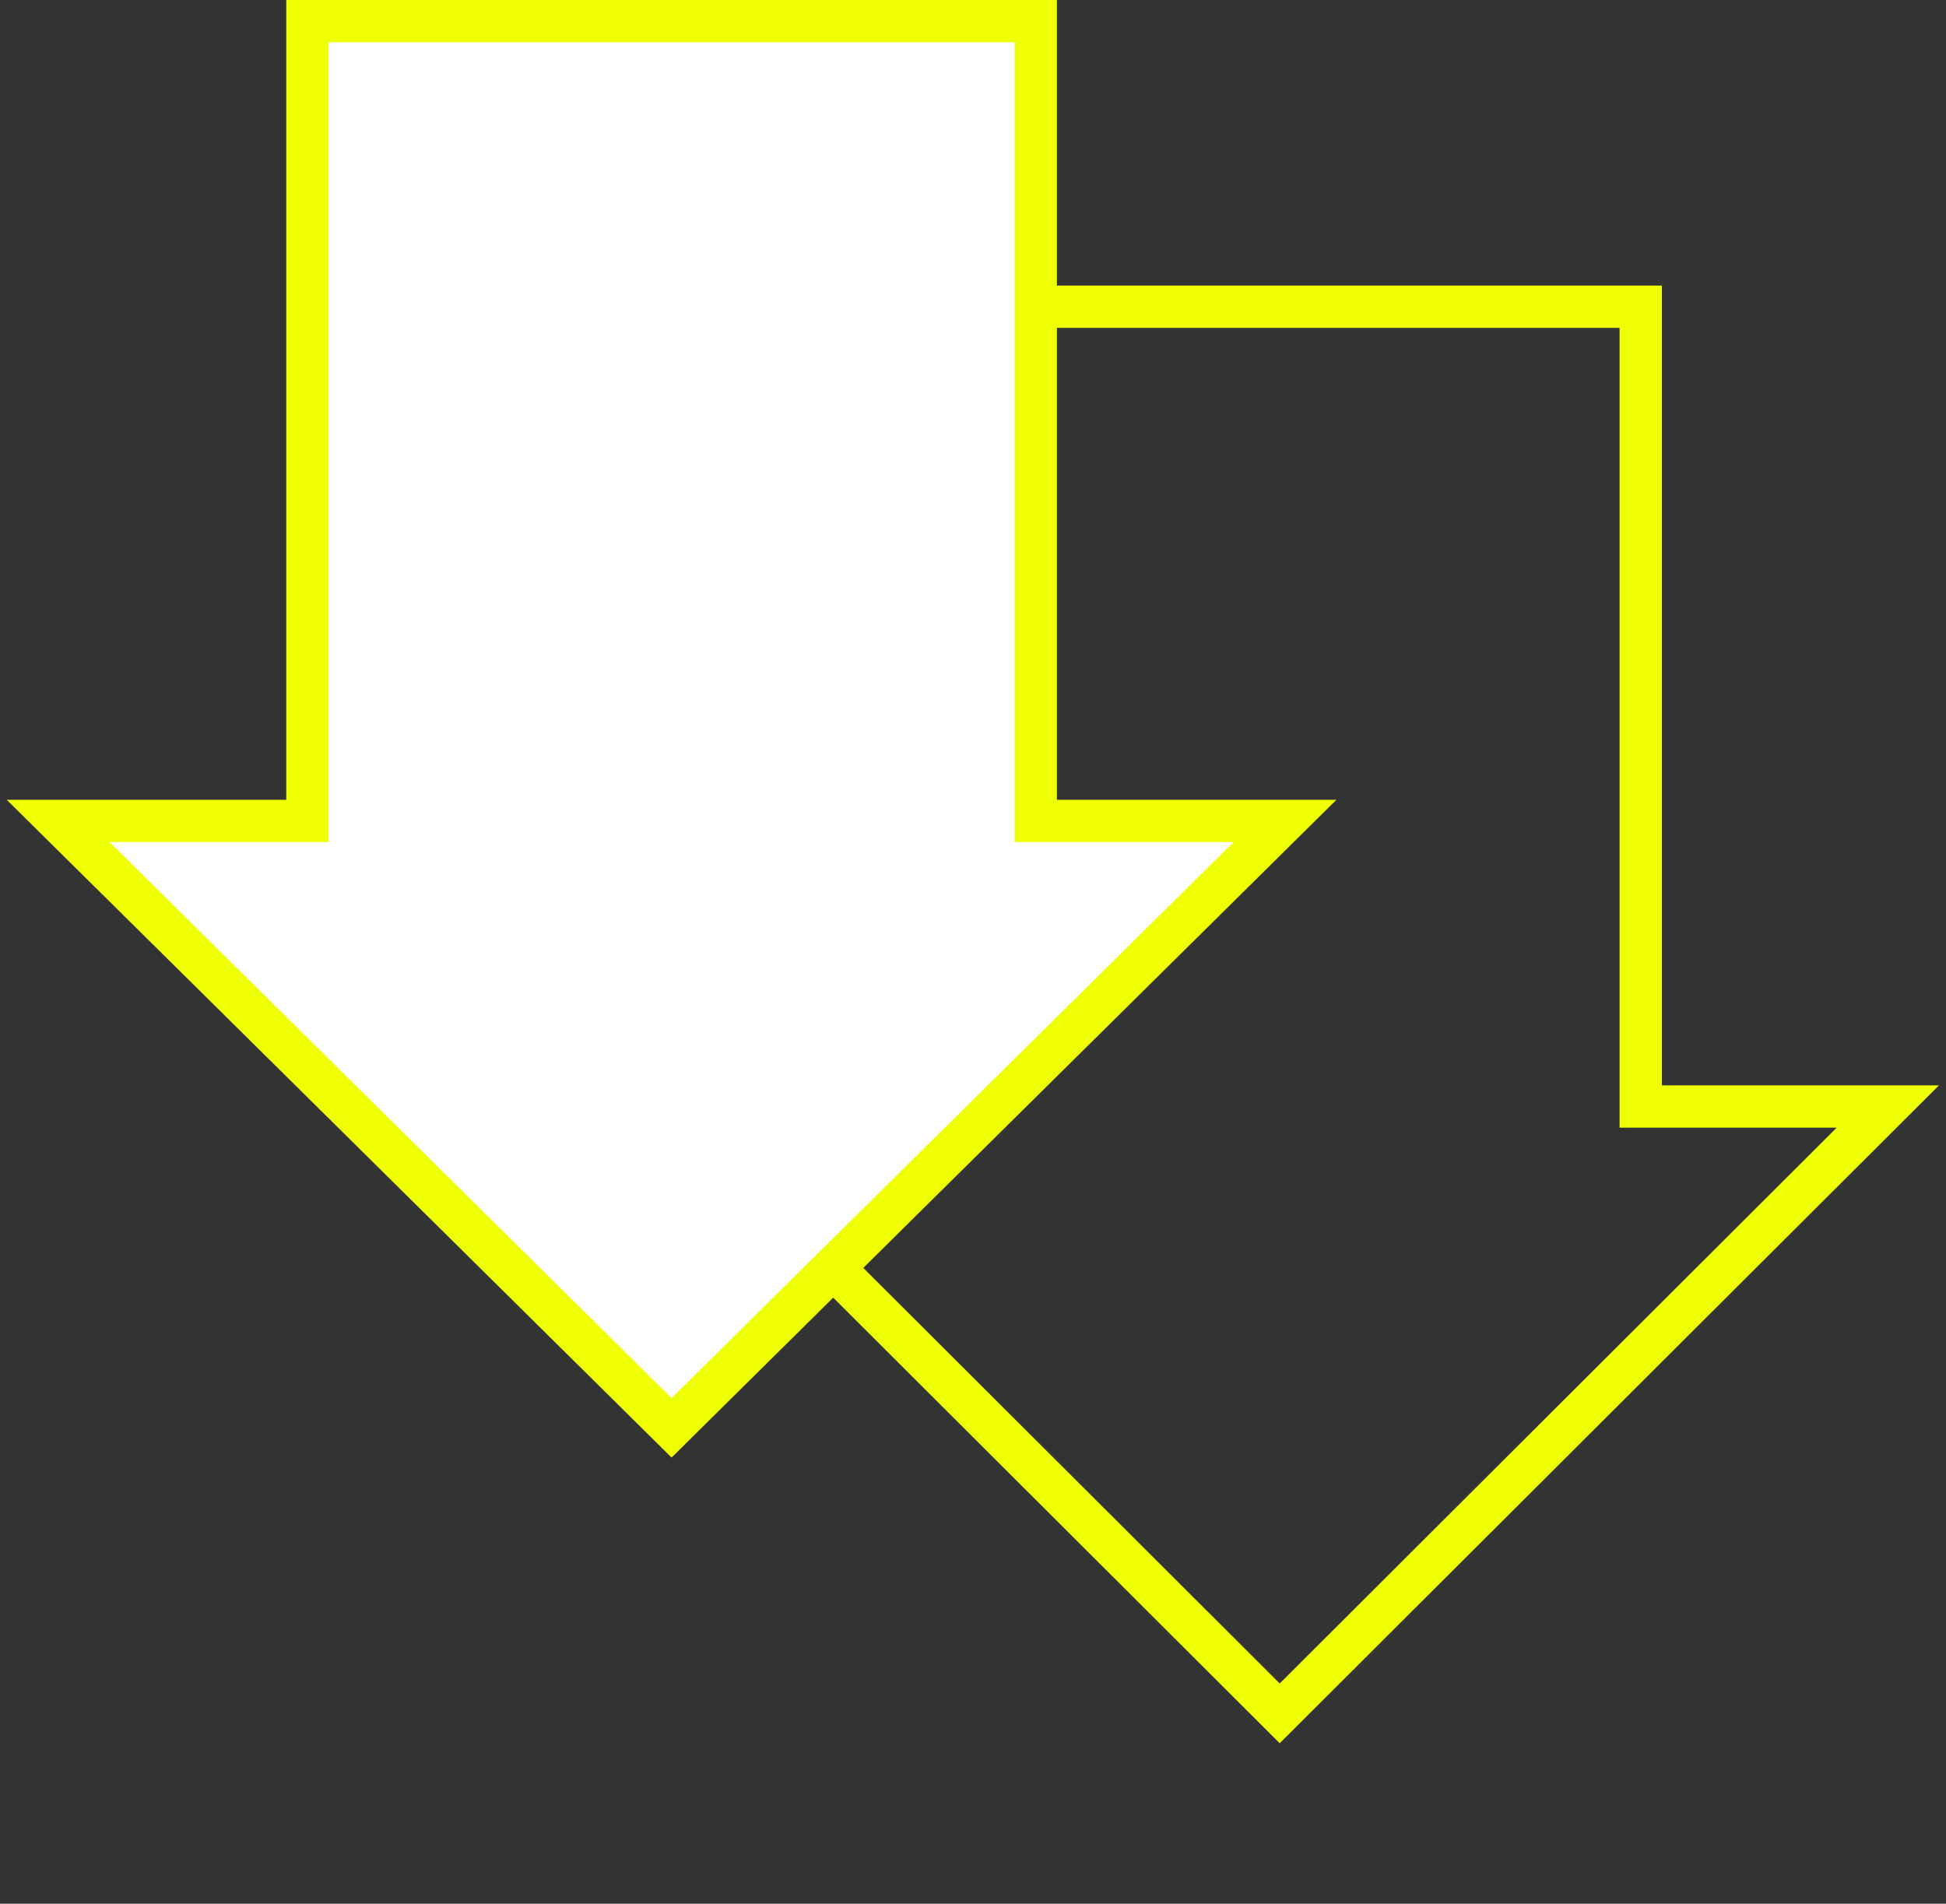 <svg width="184" height="180" viewBox="0 0 184 180" fill="none" xmlns="http://www.w3.org/2000/svg">
<rect x="0" y="0" width="184" height="180" fill="#333333" stroke="none"/>
<path d="M121 162L178.5 104.621L155.136 104.621L155.136 29L86.83 29L86.83 104.621L63.5 104.621L121 162Z" stroke="#EFFF04" stroke-width="4" stroke-miterlimit="10"/>
<path d="M63.5 135L5.5 77.621L29.067 77.621L29.067 2L97.933 2L97.933 77.621L121.5 77.621L63.5 135Z" fill="white" stroke="#EFFF04" stroke-width="4" stroke-miterlimit="10"/>
</svg>
